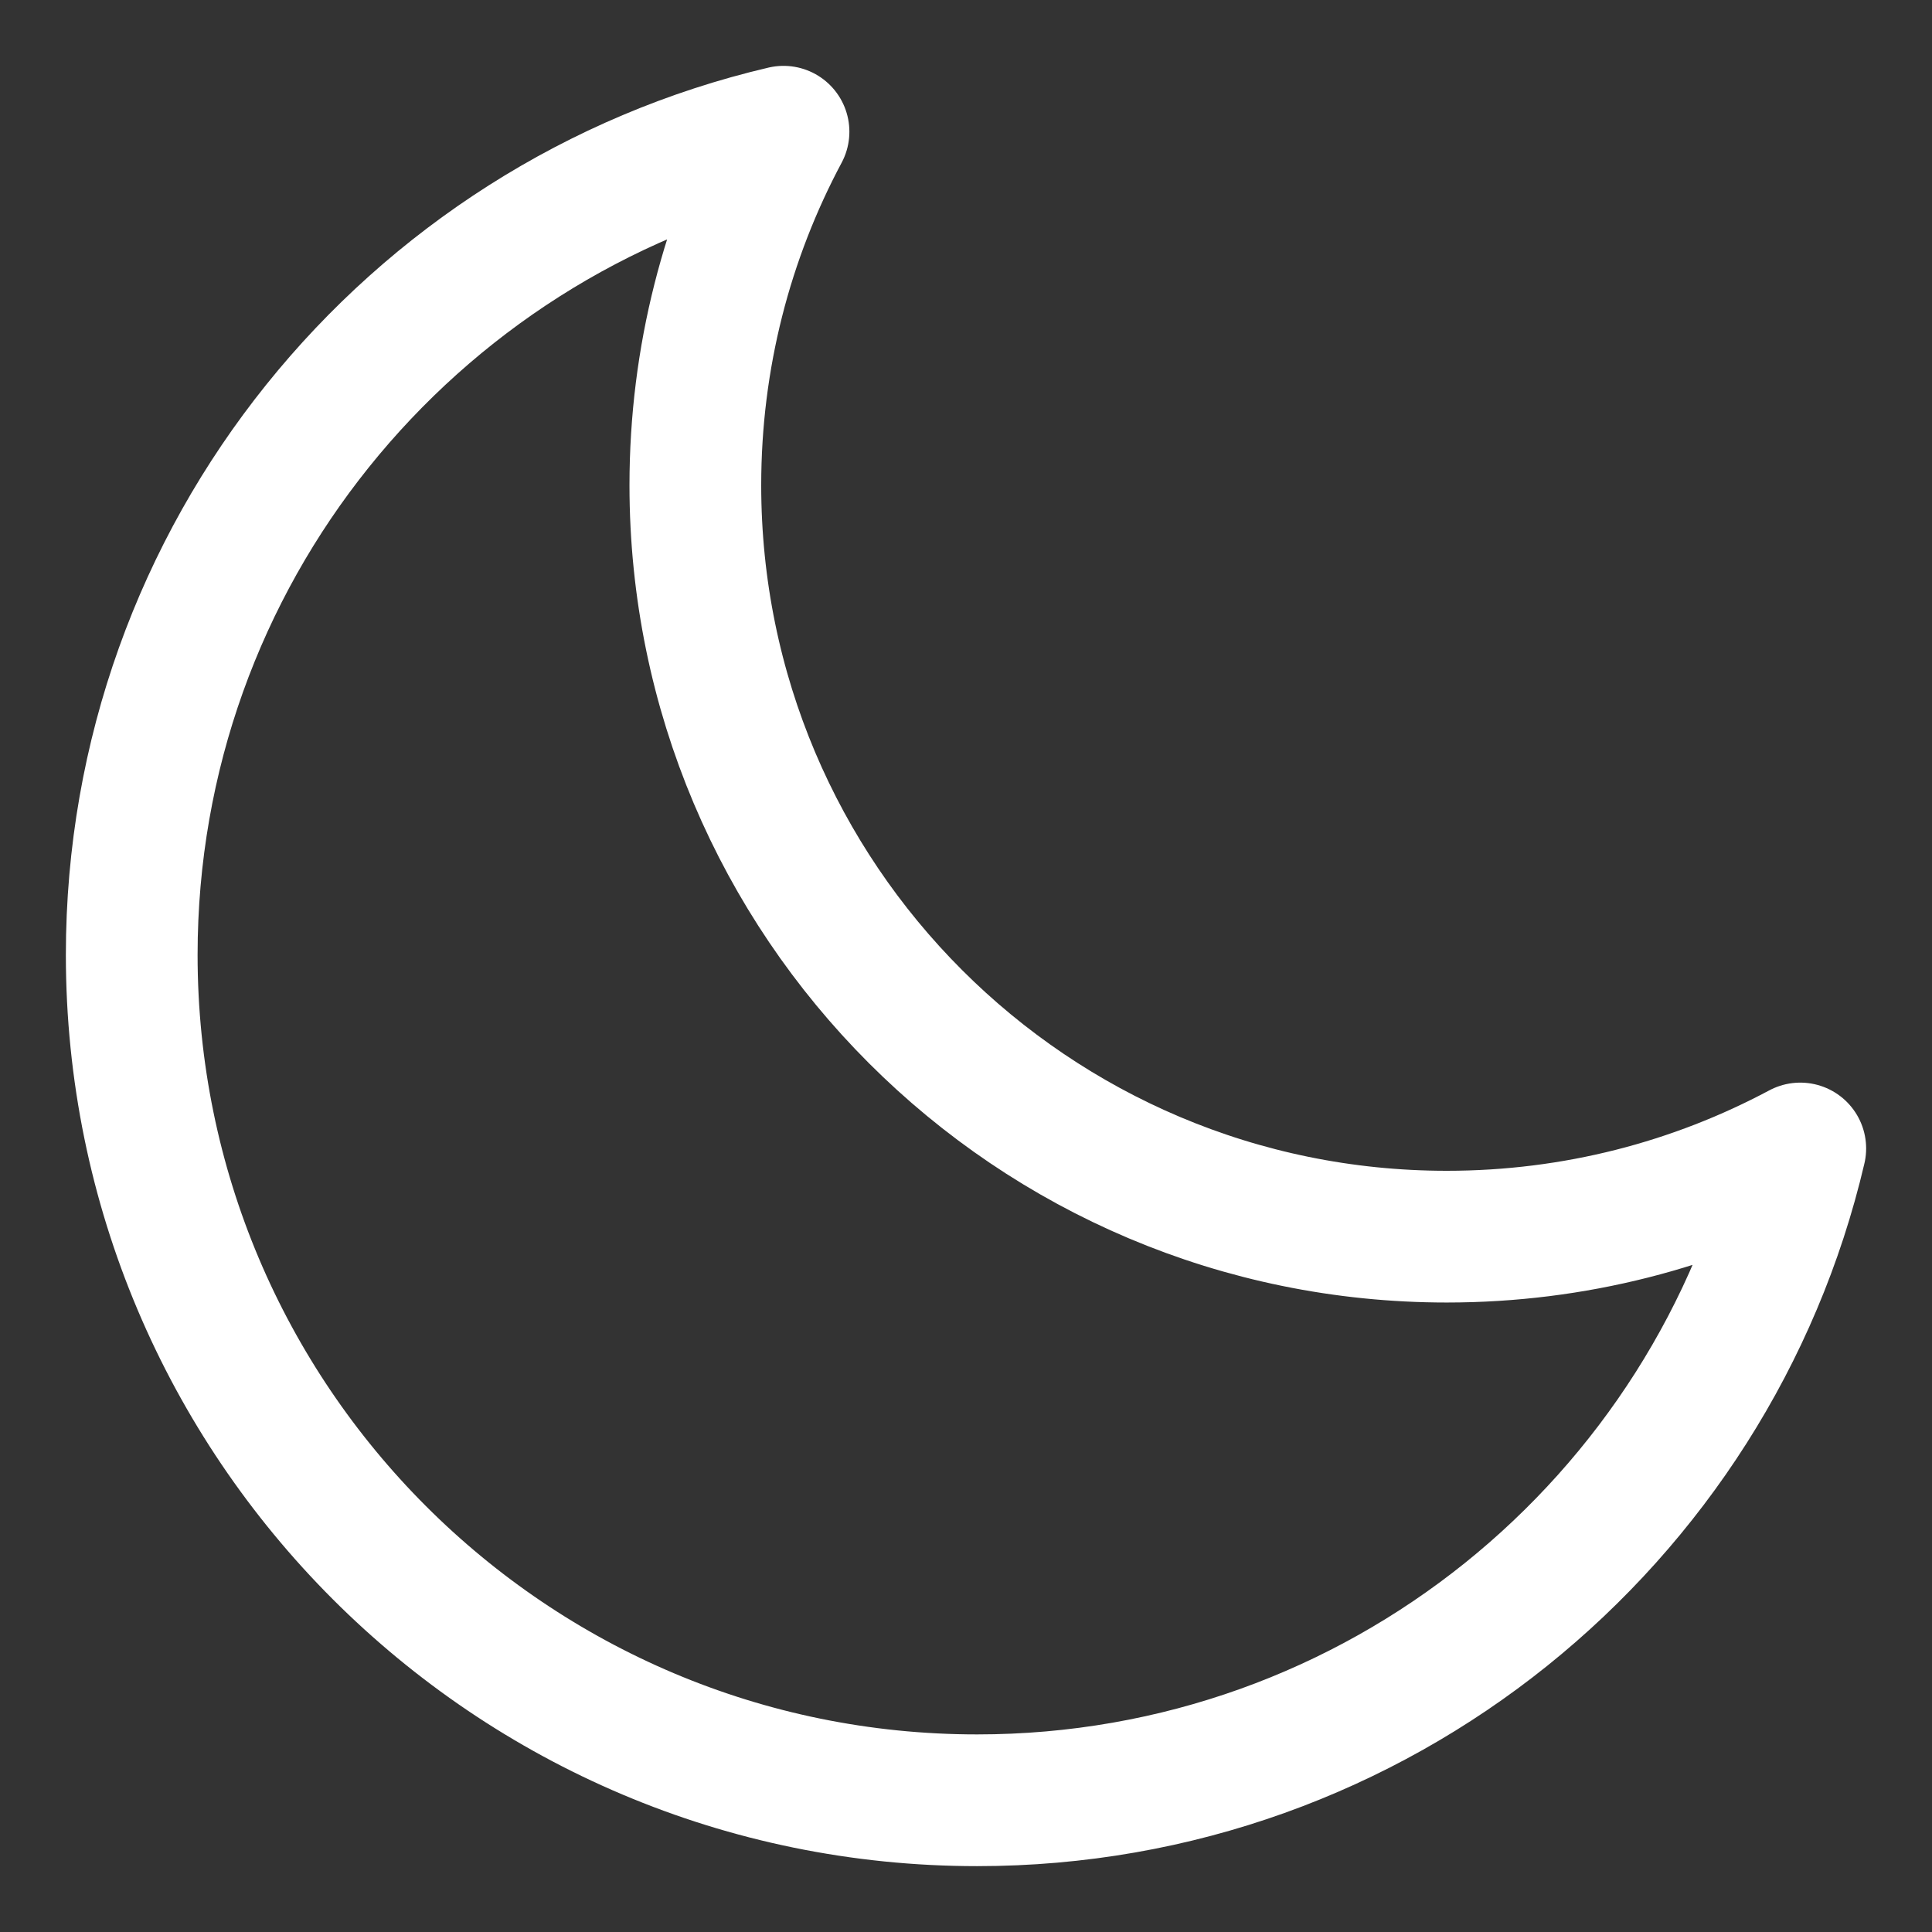 <svg width="22" height="22" viewBox="0 0 22 22" fill="none" xmlns="http://www.w3.org/2000/svg">
<rect x="0" y="0" width="22" height="22" fill="#333333" stroke="none"/>
<path d="M20.5 13.078C19.3 13.719 17.93 14.082 16.475 14.082C11.749 14.082 7.918 10.251 7.918 5.525C7.918 4.07 8.281 2.7 8.922 1.5C4.668 2.497 1.5 6.315 1.5 10.873C1.5 16.19 5.81 20.5 11.127 20.5C15.685 20.5 19.503 17.332 20.5 13.078Z" stroke="white" stroke-width="1.5" stroke-linecap="round" stroke-linejoin="round"/>
</svg>
